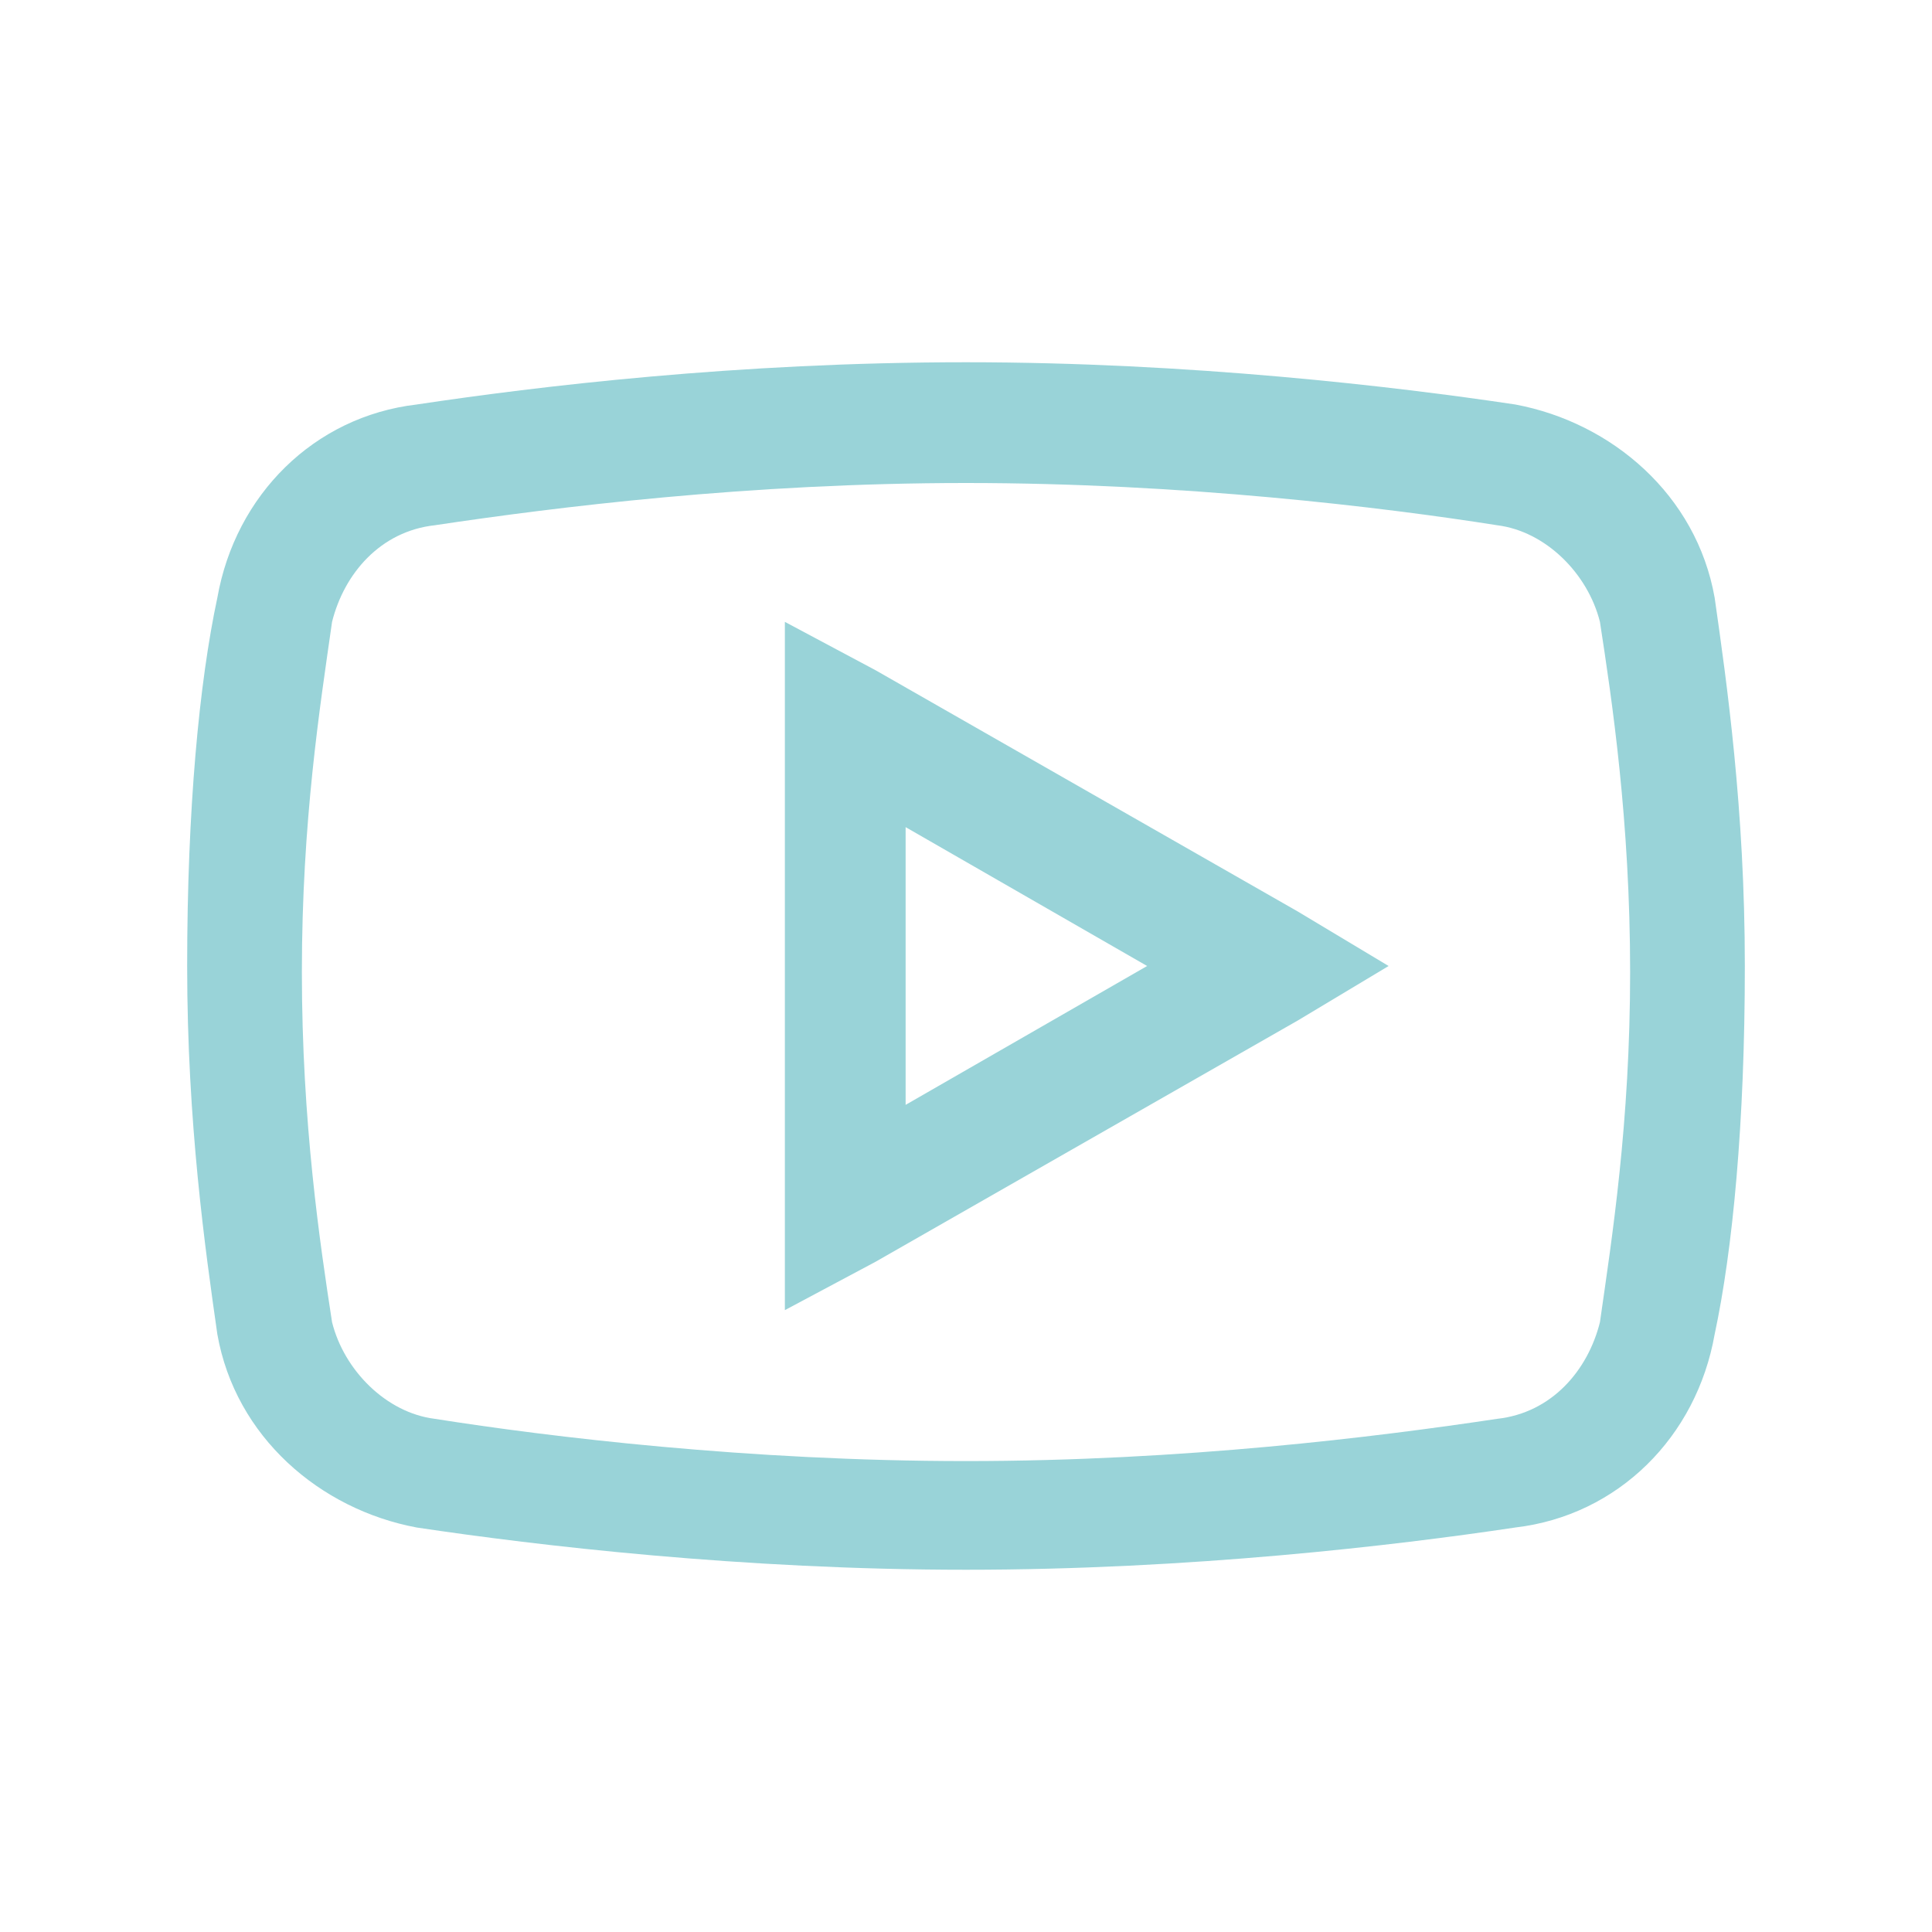 <?xml version="1.0" encoding="UTF-8"?>
<svg xmlns="http://www.w3.org/2000/svg" version="1.1" viewBox="0 0 32 32">
  <defs>
    <style>
      .cls-1 {
        fill: #99d3d8;
      }
    </style>
  </defs>
  <!-- Generator: Adobe Illustrator 28.7.1, SVG Export Plug-In . SVG Version: 1.2.0 Build 142)  -->
  <g>
    <g id="Calque_1">
      <path class="cls-1" d="M16,6c-3.8,0-7.1.4-9.1.7-1.7.2-3,1.5-3.3,3.2-.3,1.4-.5,3.5-.5,6.1s.3,4.7.5,6.1c.3,1.7,1.7,2.9,3.3,3.2,2,.3,5.4.7,9.1.7s7.1-.4,9.1-.7c1.7-.2,3-1.5,3.3-3.2.3-1.4.5-3.5.5-6.1s-.3-4.7-.5-6.1c-.3-1.7-1.7-2.9-3.3-3.2-2-.3-5.4-.7-9.1-.7ZM16,8c3.6,0,6.9.4,8.8.7.8.1,1.5.8,1.7,1.6.2,1.3.5,3.3.5,5.8s-.3,4.4-.5,5.8c-.2.8-.8,1.5-1.7,1.6-2,.3-5.2.7-8.8.7s-6.9-.4-8.8-.7c-.8-.1-1.5-.8-1.7-1.6-.2-1.3-.5-3.3-.5-5.8s.3-4.4.5-5.8c.2-.8.8-1.5,1.7-1.6,2-.3,5.2-.7,8.8-.7ZM13,10.3v11.4l1.5-.8,7-4,1.5-.9-1.5-.9-7-4-1.5-.8ZM15,13.7l4,2.3-4,2.3v-4.6Z"/>
    </g>
  </g>
</svg>